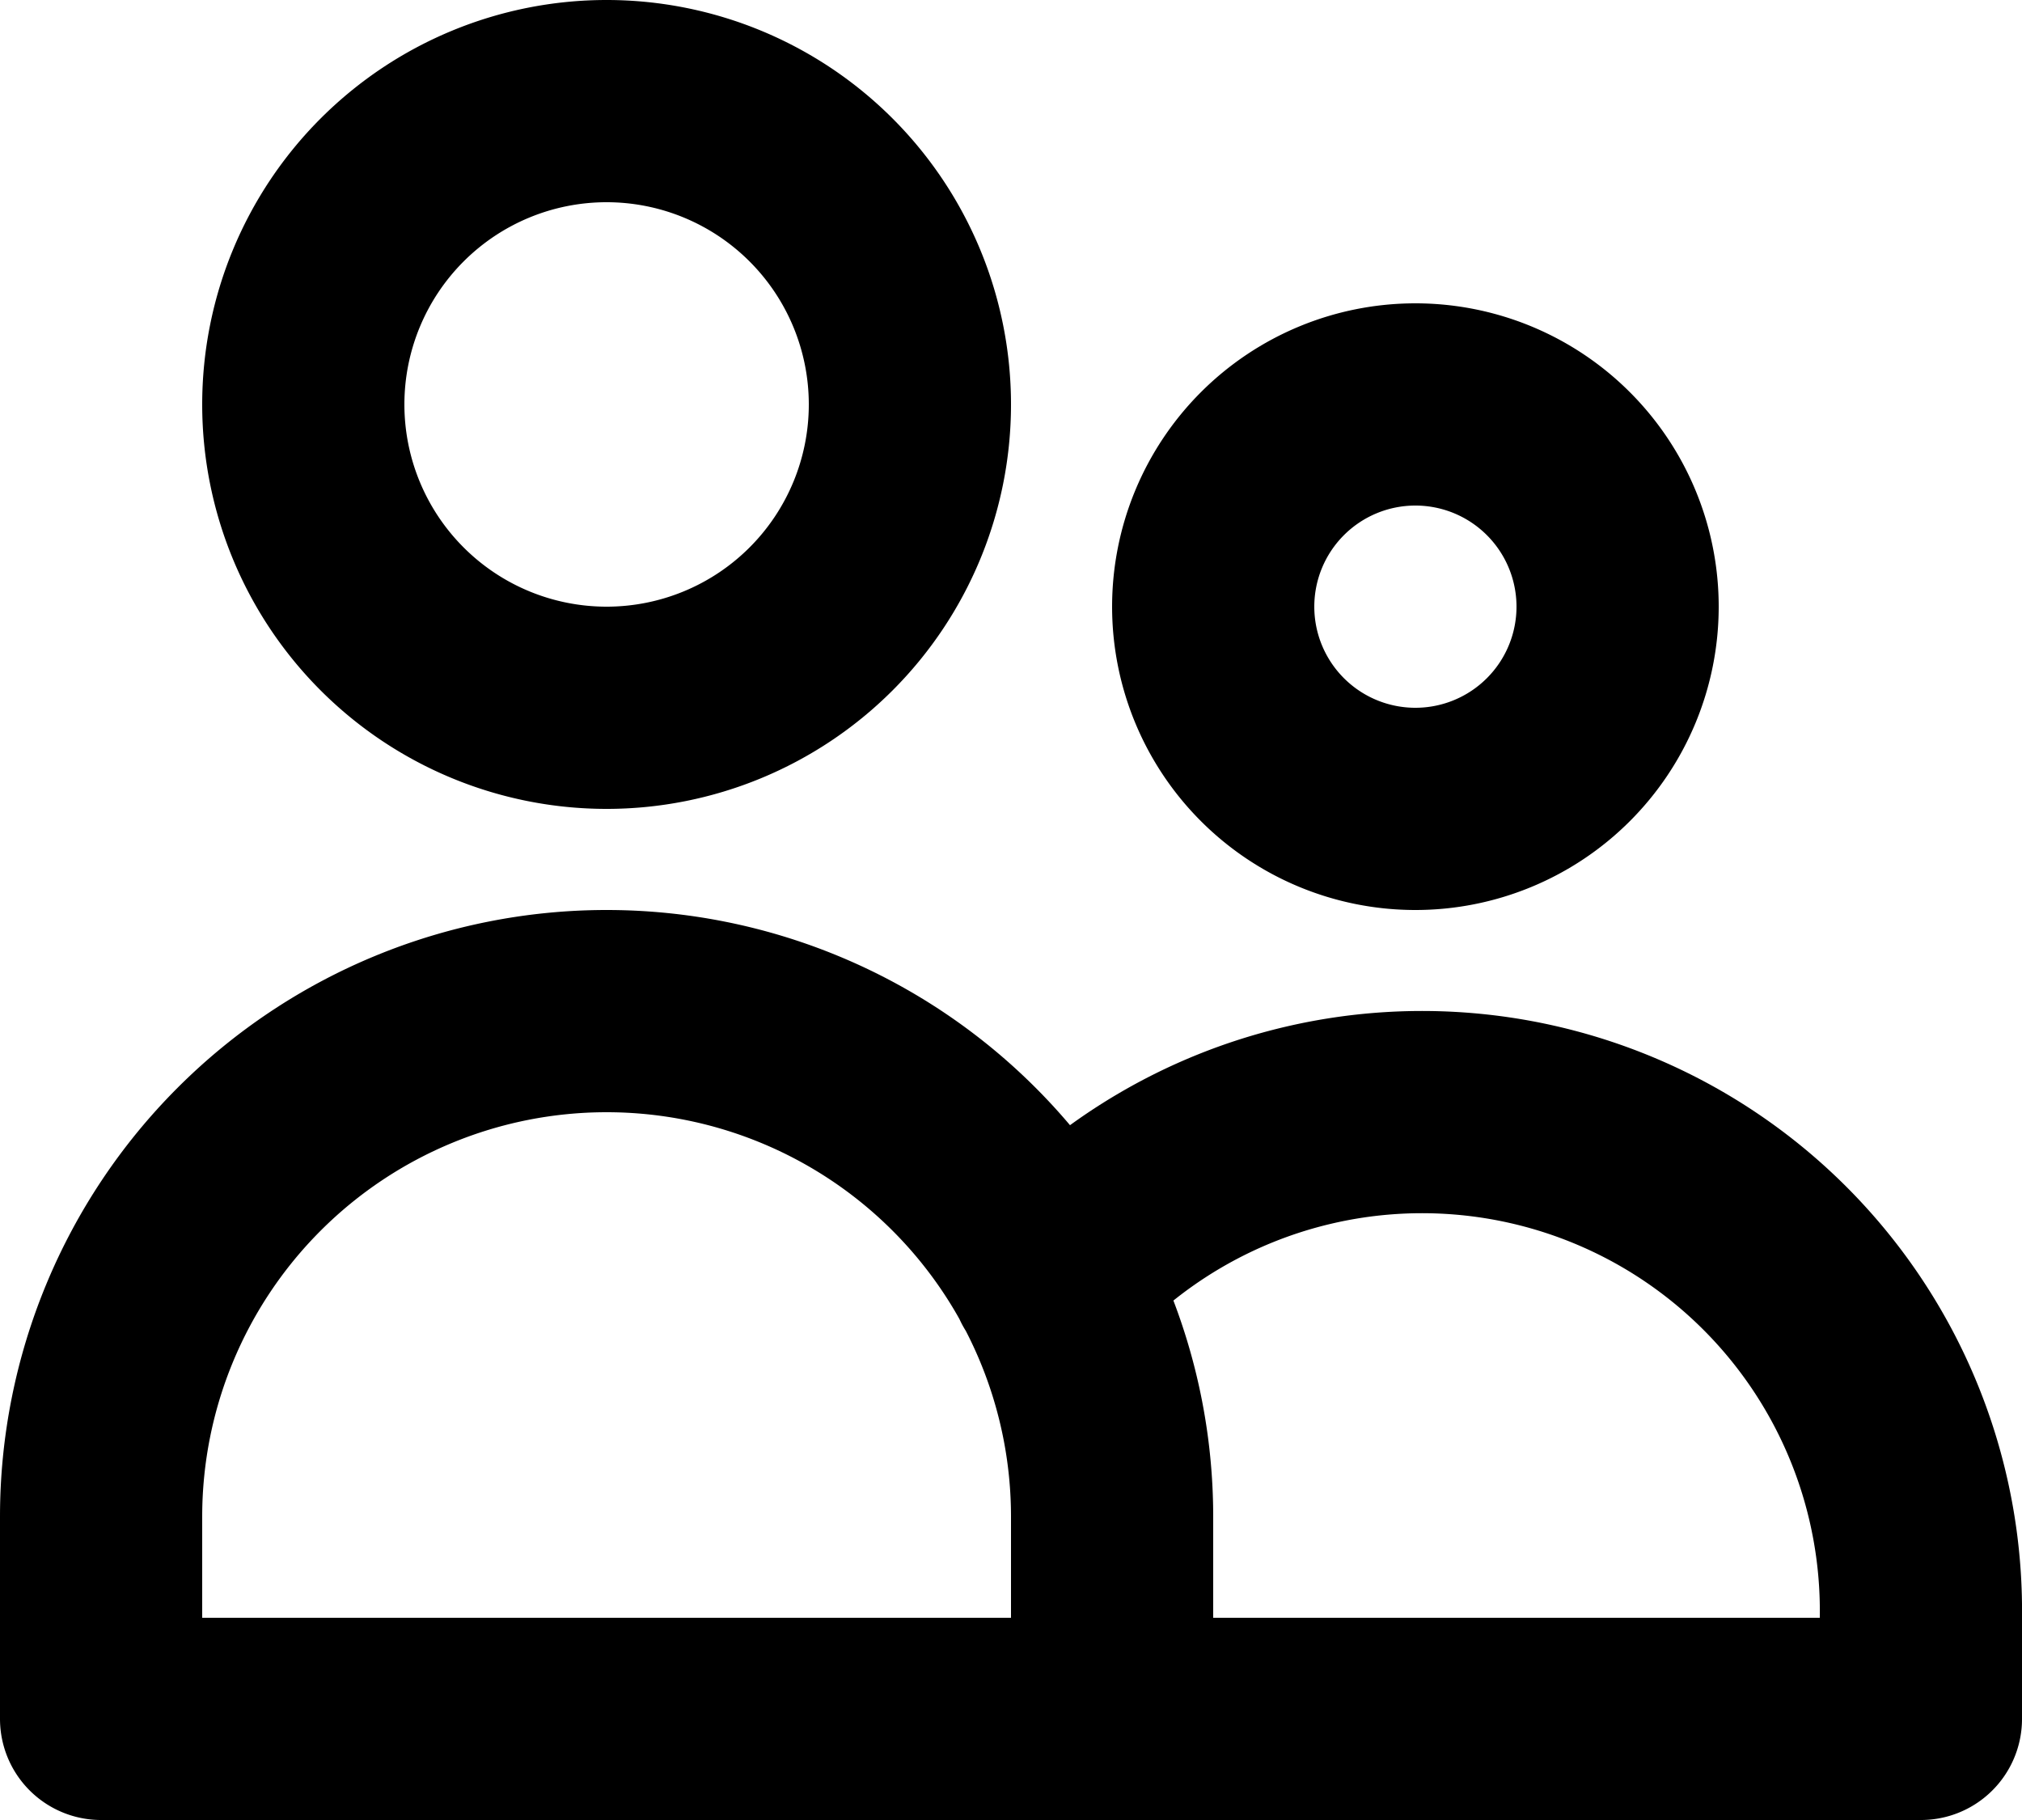 <?xml version="1.0" encoding="UTF-8"?> <svg xmlns="http://www.w3.org/2000/svg" width="20" height="18" viewBox="0 0 20 18"><path id="users-svgrepo-com_1_" data-name="users-svgrepo-com (1)" d="M13,20V18A5,5,0,0,0,3,18v2Zm0,0h8V19a4.934,4.934,0,0,0-8.6-3.369M11,7A3,3,0,1,1,8,4,3,3,0,0,1,11,7Zm7,2a2,2,0,1,1-2-2A2,2,0,0,1,18,9Z" transform="translate(-2 -3)" fill="none" stroke="#000" stroke-linecap="round" stroke-linejoin="round" stroke-width="2"></path></svg> 